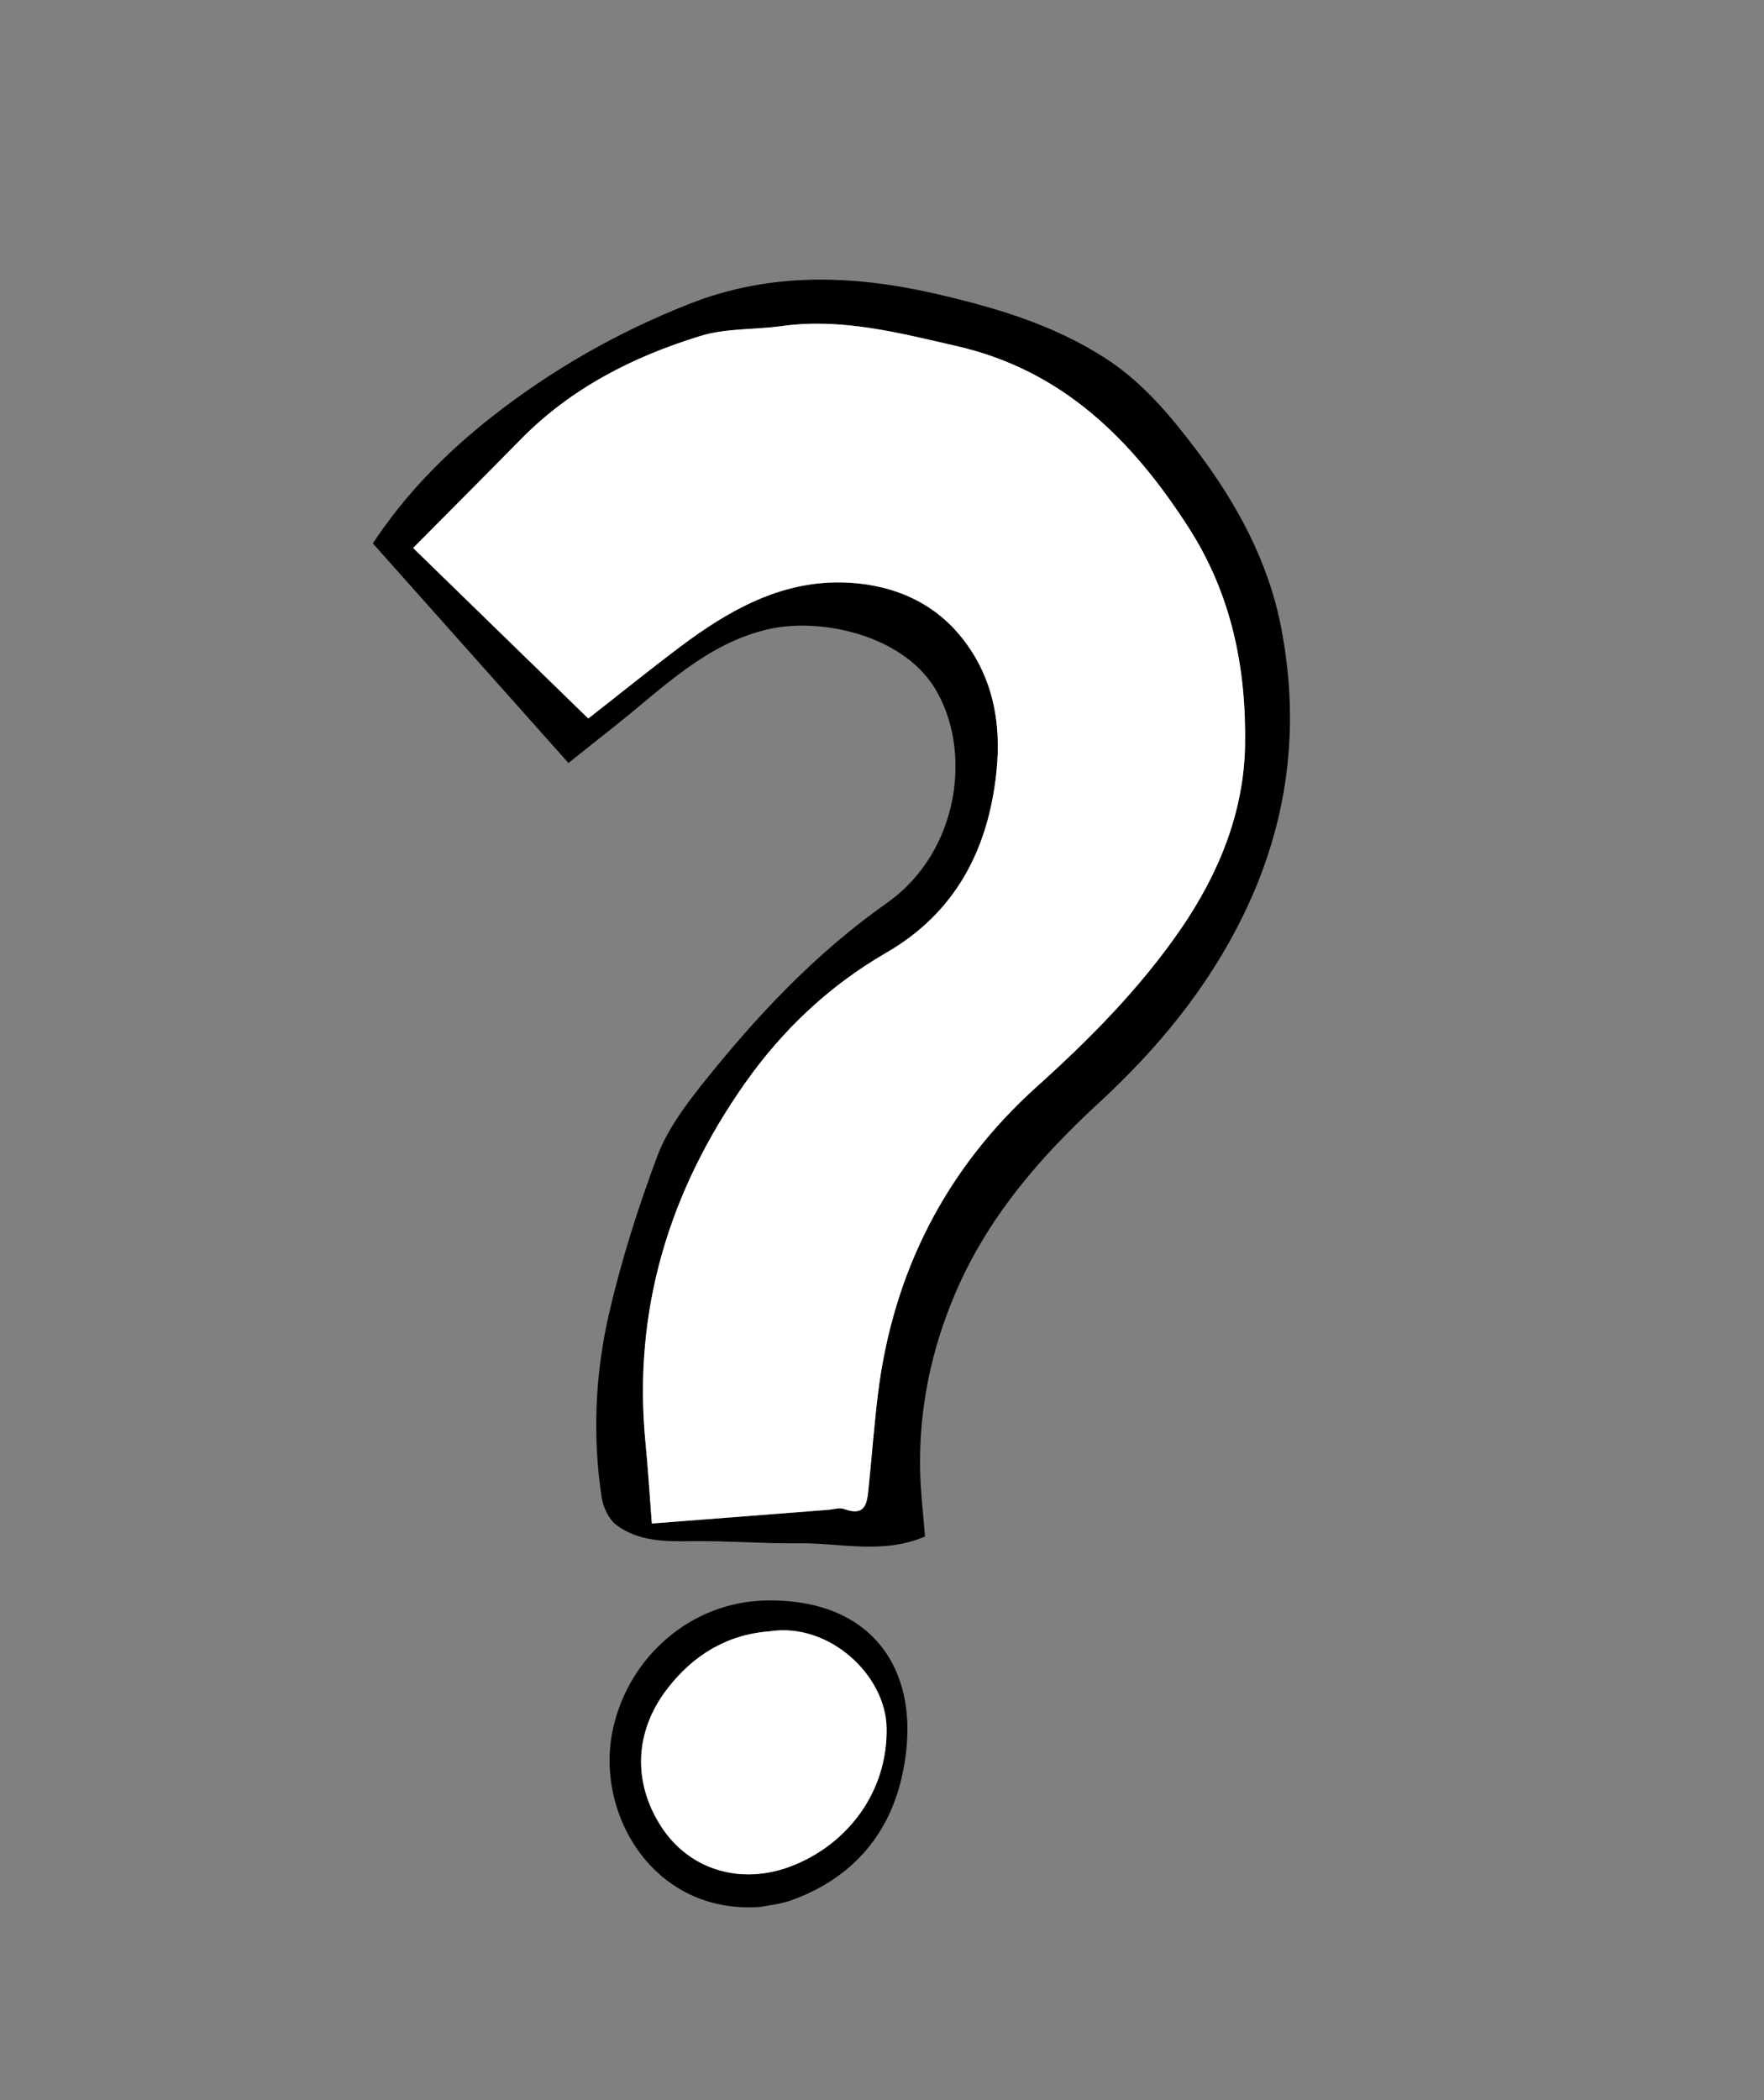 <svg width="84" height="100" viewBox="0 0 84 100" fill="none" xmlns="http://www.w3.org/2000/svg">
<rect x="0" y="0" width="84" height="100" fill="#808080" stroke="none"/>
<path d="M44.055 73.159C42.038 74.029 40.031 73.461 38.055 73.486C36.331 73.506 34.605 73.359 32.881 73.386C31.626 73.405 30.389 73.384 29.357 72.619C28.984 72.342 28.718 71.752 28.645 71.272C28.21 68.351 28.341 65.416 29 62.556C29.584 60.019 30.381 57.518 31.289 55.079C31.745 53.858 32.563 52.73 33.385 51.693C35.973 48.439 38.792 45.42 42.226 43.002C45.751 40.521 46.308 35.606 44.479 32.713C42.893 30.201 38.99 29.371 36.485 29.984C33.638 30.68 31.619 32.7 29.432 34.45C28.646 35.079 27.857 35.704 27.068 36.33C23.941 32.819 20.885 29.389 17.755 25.875C19.244 23.608 21.161 21.631 23.346 19.907C26.25 17.612 29.453 15.791 32.878 14.45C36.651 12.972 40.547 13.075 44.486 13.973C47.353 14.628 50.11 15.437 52.609 17.04C54.399 18.186 55.715 19.771 56.964 21.417C58.89 23.963 60.404 26.735 61.013 29.912C61.919 34.639 61.346 39.16 59.234 43.52C57.541 47.017 55.113 49.95 52.309 52.531C49.453 55.163 47.001 58.027 45.475 61.617C44.337 64.297 43.752 67.105 43.816 70.029C43.839 71.064 43.965 72.094 44.048 73.167L44.055 73.159ZM31.041 72.545C33.748 72.335 36.589 72.115 39.434 71.895C39.691 71.875 39.978 71.775 40.197 71.857C41.246 72.241 41.29 71.527 41.361 70.837C41.51 69.362 41.623 67.887 41.8 66.418C42.509 60.59 45.037 55.64 49.376 51.74C51.915 49.455 54.285 47.053 56.213 44.258C58.019 41.637 59.233 38.695 59.286 35.489C59.346 31.823 58.648 28.309 56.59 25.11C53.897 20.924 50.582 17.634 45.565 16.485C42.818 15.856 40.081 15.131 37.212 15.531C35.926 15.708 34.57 15.625 33.353 16C30.145 16.983 27.19 18.483 24.795 20.924C23.123 22.626 21.436 24.315 19.671 26.096C22.586 28.934 25.335 31.611 28.012 34.215C29.544 33.014 30.951 31.879 32.394 30.794C34.686 29.076 37.154 27.67 40.113 27.736C42.251 27.783 44.254 28.526 45.666 30.206C47.249 32.086 47.709 34.351 47.444 36.797C47.045 40.499 45.473 43.478 42.193 45.373C39.485 46.935 37.266 49.042 35.493 51.555C31.865 56.693 30.114 62.41 30.741 68.759C30.856 69.929 30.926 71.105 31.038 72.549L31.041 72.545Z" fill="black"></path>
<path d="M36.183 90.8C31.138 91.166 28.295 86.363 29.192 82.31C29.951 78.868 32.915 76.291 36.434 76.21C41.818 76.088 44.08 79.896 42.911 84.748C42.242 87.53 40.428 89.499 37.678 90.486C37.146 90.676 36.565 90.728 36.18 90.804L36.183 90.8ZM36.647 77.678C34.614 77.828 33.018 78.811 31.797 80.383C30.167 82.479 30.152 84.905 31.472 86.958C32.817 89.052 35.302 89.782 37.697 88.851C40.347 87.819 42.264 85.338 42.216 82.291C42.179 79.745 39.457 77.24 36.644 77.678L36.647 77.678Z" fill="black"></path>
<path d="M31.041 72.545C30.929 71.102 30.86 69.928 30.744 68.755C30.114 62.406 31.869 56.692 35.496 51.551C37.269 49.042 39.488 46.935 42.197 45.369C45.476 43.475 47.049 40.495 47.447 36.793C47.709 34.348 47.253 32.082 45.669 30.203C44.258 28.526 42.251 27.783 40.117 27.732C37.158 27.667 34.689 29.069 32.397 30.79C30.954 31.875 29.551 33.01 28.015 34.212C25.342 31.61 22.592 28.93 19.674 26.092C21.439 24.311 23.126 22.622 24.798 20.92C27.194 18.483 30.148 16.98 33.356 15.996C34.577 15.621 35.929 15.705 37.215 15.527C40.084 15.127 42.821 15.852 45.568 16.481C50.585 17.63 53.901 20.92 56.593 25.107C58.651 28.306 59.353 31.82 59.289 35.485C59.236 38.688 58.022 41.633 56.216 44.255C54.288 47.053 51.918 49.452 49.379 51.736C45.041 55.636 42.513 60.586 41.803 66.414C41.626 67.884 41.513 69.362 41.364 70.833C41.294 71.524 41.249 72.237 40.201 71.853C39.981 71.771 39.691 71.871 39.437 71.891C36.596 72.111 33.751 72.332 31.044 72.541L31.041 72.545Z" fill="white"></path>
<path d="M36.647 77.678C39.46 77.236 42.183 79.745 42.22 82.291C42.268 85.337 40.352 87.822 37.701 88.851C35.306 89.782 32.821 89.055 31.476 86.958C30.156 84.902 30.171 82.479 31.801 80.382C33.021 78.811 34.614 77.832 36.651 77.677L36.647 77.678Z" fill="white"></path>
</svg>
